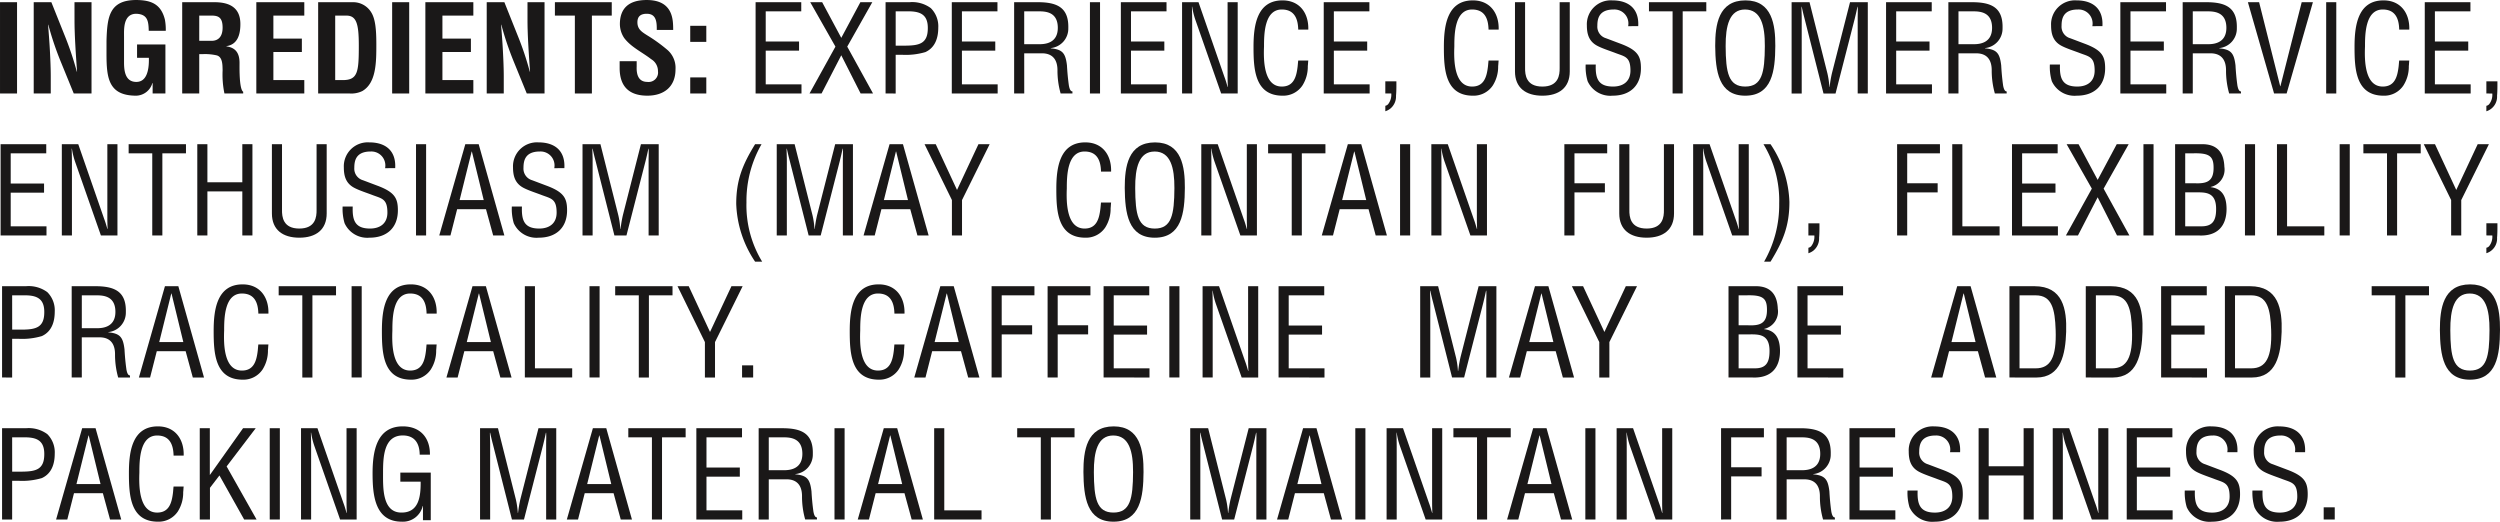 <svg id="Layer_1" data-name="Layer 1" xmlns="http://www.w3.org/2000/svg" viewBox="0 0 432.518 90.255">
  <defs>
    <style>
      .cls-1 {
        fill: #1a1818;
      }
    </style>
  </defs>
  <title>Ingredients</title>
  <g>
    <path class="cls-1" d="M180.1,276.938V261.145h2.947v15.793Z" transform="translate(-180.098 -260.764)"/>
    <path class="cls-1" d="M192.985,261.145h2.947v15.793h-3.074l-2.295-5.621a53.293,53.293,0,0,1-2.106-6.275h-.041c.1,1.306.231,2.9.316,4.5.084,1.58.147,3.16.147,4.425v2.968h-2.948V261.145h3.052l2.3,5.748a53.3,53.3,0,0,1,2.106,6.275h.041c-.1-1.433-.211-2.968-.294-4.483s-.147-3.033-.147-4.445Z" transform="translate(-180.098 -260.764)"/>
    <path class="cls-1" d="M198.523,270.031c0,4.212.315,7.287,5.158,7.287a2.994,2.994,0,0,0,2.78-2.19h.043v1.81h2.211v-8.486h-4.906v2.317h2.043c.064,2.378-.485,4.168-2.17,4.168-2.02,0-2.126-2.125-2.126-3.431v-4.38c0-1.22-.188-3.979,2.126-3.979,2,.082,2.106,1.347,2.149,2.947h2.948a9.748,9.748,0,0,0-.147-1.916c-.673-2.739-2.422-3.39-4.949-3.413-4.716,0-5.033,2.992-5.158,7.012Z" transform="translate(-180.098 -260.764)"/>
    <path class="cls-1" d="M214.568,270.134v6.8H211.62V261.145h5.58c2.548,0,4.486.884,4.486,3.79,0,1.727-.444,3.537-2.423,3.811v.041c1.748.233,2.276,1.347,2.276,2.865,0,.651-.086,4.527.631,4.99v.295h-3.242a15.938,15.938,0,0,1-.317-4c-.02-.97,0-2.3-1.009-2.591a8.991,8.991,0,0,0-2.507-.212Zm0-2.314h2.317c.968-.065,1.726-.7,1.726-2.276,0-1.768-.737-2.063-1.852-2.084h-2.19Z" transform="translate(-180.098 -260.764)"/>
    <path class="cls-1" d="M224.444,276.938V261.145h8.3v2.317h-5.35v3.979h4.928v2.317h-4.928v4.863h5.35v2.317Z" transform="translate(-180.098 -260.764)"/>
    <path class="cls-1" d="M235.141,276.938V261.145h6.15a3.655,3.655,0,0,1,3.052,1.789c.675,1.1.864,2.845.864,5.456,0,3.115,0,6.714-2.422,8.126a4.33,4.33,0,0,1-2.19.422Zm4.233-2.317c2.632,0,2.8-1.388,2.8-5.96,0-3.726-.38-5.2-2.149-5.2H238.09v11.159Z" transform="translate(-180.098 -260.764)"/>
    <path class="cls-1" d="M247.943,276.938V261.145h2.949v15.793Z" transform="translate(-180.098 -260.764)"/>
    <path class="cls-1" d="M261.99,276.938v-2.317h-5.35v-4.863h4.928V267.44H256.64v-3.979h5.35v-2.317h-8.3v15.793Z" transform="translate(-180.098 -260.764)"/>
    <path class="cls-1" d="M271.36,261.145h2.947v15.793h-3.074l-2.295-5.621a52.844,52.844,0,0,1-2.106-6.275h-.043c.106,1.306.231,2.9.315,4.5.086,1.58.149,3.16.149,4.425v2.968h-2.949V261.145h3.054l2.295,5.748a53.038,53.038,0,0,1,2.106,6.275h.043c-.106-1.433-.211-2.968-.295-4.483s-.147-3.033-.147-4.445Z" transform="translate(-180.098 -260.764)"/>
    <path class="cls-1" d="M276.1,261.145h9.835v2.317H282.5v13.476h-2.947V263.461H276.1Z" transform="translate(-180.098 -260.764)"/>
    <path class="cls-1" d="M293.722,265.946c.022-1.412-.1-2.8-1.726-2.8-.99,0-1.621.4-1.621,1.474,0,1.2.757,1.662,1.685,2.252a27.089,27.089,0,0,1,3.58,2.591,4.124,4.124,0,0,1,1.326,3.3c0,2.992-1.979,4.552-4.865,4.552-3.537,0-4.8-1.981-4.8-4.8v-1.159h2.947v.925c-.063,1.539.4,2.653,1.853,2.653a1.633,1.633,0,0,0,1.832-1.851A2.393,2.393,0,0,0,292.754,271c-1.537-1.2-3.453-2.063-4.653-3.643a4.366,4.366,0,0,1-.759-2.42c0-2.7,1.516-4.171,4.634-4.171,4.7,0,4.569,3.623,4.589,5.182Z" transform="translate(-180.098 -260.764)"/>
    <path class="cls-1" d="M302.294,268.009v-2.78h-2.78v2.78Zm0,8.928v-2.78h-2.78v2.78Z" transform="translate(-180.098 -260.764)"/>
    <path class="cls-1" d="M310.821,276.938V261.145h7.9v1.58h-6.149v5.22h5.768v1.58h-5.768v5.833h6.19v1.58Z" transform="translate(-180.098 -260.764)"/>
    <path class="cls-1" d="M324.635,268.832l-4.36-7.687h2.063l3.306,6.169,3.307-6.169h2.063l-4.339,7.687,4.466,8.106h-2.149l-3.348-6.611-3.41,6.611h-2.085Z" transform="translate(-180.098 -260.764)"/>
    <path class="cls-1" d="M333.309,276.938V261.145h4.149a5.414,5.414,0,0,1,3.684,1.031,4.437,4.437,0,0,1,1.285,3.369c0,1.748-.526,3.454-2.233,4.233a12.023,12.023,0,0,1-4.084.463h-1.054v6.7Zm1.748-8.277h1.705c2.4-.021,3.875-.357,3.854-3.074,0-2.547-1.621-2.906-3.748-2.862h-1.811Z" transform="translate(-180.098 -260.764)"/>
    <path class="cls-1" d="M344.765,276.938V261.145h7.9v1.58h-6.148v5.22h5.77v1.58h-5.77v5.833H352.7v1.58Z" transform="translate(-180.098 -260.764)"/>
    <path class="cls-1" d="M357.294,269.987h3.054c2.063,0,2.7,1.35,2.7,2.927a14.489,14.489,0,0,0,.547,4.024h2.043v-.357c-.42,0-.546-.7-.61-.99-.168-1.179-.274-2.337-.338-3.517-.252-2.108-.757-2.759-2.8-2.947v-.045a3.378,3.378,0,0,0,3.033-3.431c.1-3.643-2-4.507-5.307-4.507h-4.065v15.793h1.748Zm0-7.262h2.464c1.179,0,3.306.061,3.348,2.78.041,2.759-2.233,2.886-3.054,2.906h-2.759Z" transform="translate(-180.098 -260.764)"/>
    <path class="cls-1" d="M370.413,276.938V261.145h-1.748v15.793Z" transform="translate(-180.098 -260.764)"/>
    <path class="cls-1" d="M374.014,276.938V261.145h7.9v1.58h-6.148v5.22h5.77v1.58h-5.77v5.833h6.189v1.58Z" transform="translate(-180.098 -260.764)"/>
    <path class="cls-1" d="M392.48,261.145h1.748v15.793h-2.863L386.943,264.3a12.586,12.586,0,0,1-.59-2.382h-.043c.021.8.043,1.621.043,2.423v12.592h-1.748V261.145h2.843l4.485,12.928c.19.486.338.99.546,1.727h.043c-.02-.569-.043-1.179-.043-1.768Z" transform="translate(-180.098 -260.764)"/>
    <path class="cls-1" d="M406.443,265.881c.082-2.821-1.474-5.052-4.466-5.052-4.485,0-5.011,4.462-5.011,8.024,0,3.766.168,8.465,5.031,8.465a3.993,3.993,0,0,0,3.434-1.772,6.048,6.048,0,0,0,.925-3.345c.041-.319.041-.655.086-.97H404.7c-.045.357-.065.716-.106,1.073-.209,1.727-.653,3.434-2.738,3.434-3.2,0-3.158-4.781-3.074-6.93,0-2.084.043-6.4,3.074-6.4,2.19,0,2.8,1.6,2.845,3.472Z" transform="translate(-180.098 -260.764)"/>
    <path class="cls-1" d="M417.054,276.938v-1.58h-6.19v-5.833h5.768v-1.58h-5.768v-5.22h6.149v-1.58h-7.9v15.793Z" transform="translate(-180.098 -260.764)"/>
    <path class="cls-1" d="M420.8,276.938a2.663,2.663,0,0,1-.548,1.854.894.894,0,0,1-.483.274v.946a2.76,2.76,0,0,0,.819-.421,2.7,2.7,0,0,0,1.031-2.272c.086-.8.065-2.149.065-2.485h-1.916v2.1Z" transform="translate(-180.098 -260.764)"/>
    <path class="cls-1" d="M437.628,265.881c-.045-1.871-.655-3.472-2.845-3.472-3.033,0-3.074,4.315-3.074,6.4-.086,2.149-.127,6.93,3.074,6.93,2.084,0,2.526-1.707,2.739-3.434.041-.357.062-.716.106-1.073h1.748c-.045.315-.045.651-.086.97a6.048,6.048,0,0,1-.925,3.345,4,4,0,0,1-3.434,1.772c-4.863,0-5.031-4.7-5.031-8.465,0-3.561.525-8.024,5.011-8.024,2.988,0,4.548,2.231,4.466,5.052Z" transform="translate(-180.098 -260.764)"/>
    <path class="cls-1" d="M442.2,261.145h1.748V272.5c-.021,1.241.188,3.242,2.989,3.242s3.013-2,2.992-3.242V261.145h1.748v11.982c0,2.821-1.874,4.192-4.74,4.192s-4.737-1.371-4.737-4.192Z" transform="translate(-180.098 -260.764)"/>
    <path class="cls-1" d="M461.78,265.291a2.42,2.42,0,0,0-2.505-2.882c-2.55,0-2.824,1.6-2.824,2.821a2.081,2.081,0,0,0,1.494,2.149c.843.316,1.666.631,2.509.946,2.989,1.117,3.537,2.169,3.537,4.253,0,2.992-1.875,4.74-4.908,4.74a4.308,4.308,0,0,1-4.315-2.509,8.819,8.819,0,0,1-.339-2.882h1.748c-.082,2.337.36,3.811,2.992,3.811,1.768,0,3.009-.9,3.009-2.759,0-2.4-.967-2.423-2.567-3.033-.864-.336-2.255-.778-3.1-1.22-1.5-.757-1.875-2.022-1.875-3.582a4.143,4.143,0,0,1,4.4-4.315c2.886,0,4.654,1.494,4.486,4.462Z" transform="translate(-180.098 -260.764)"/>
    <path class="cls-1" d="M465.379,261.145H475.3v1.58h-4.085v14.213h-1.748V262.725h-4.085Z" transform="translate(-180.098 -260.764)"/>
    <path class="cls-1" d="M482.077,260.829c4.613,0,5.182,4.253,5.162,7.876-.02,4.38-.589,8.613-5.2,8.613s-5.158-4.233-5.2-8.613C476.837,265.082,477.382,260.829,482.077,260.829Zm-.082,1.58c-2.7,0-3.369,2.821-3.348,6.337.021,4.568.483,6.992,3.39,6.992s3.369-2.423,3.39-6.992C485.45,265.23,484.774,262.409,481.995,262.409Z" transform="translate(-180.098 -260.764)"/>
    <path class="cls-1" d="M500.166,261.145h3.074v15.793h-1.748V263.924c0-.675.041-1.327,0-2h-.041c-.188.929-.336,1.519-.483,2.129l-3.307,12.887h-2.084l-3.307-13.075c-.147-.549-.274-1.076-.463-1.94h-.041c0,.675.041,1.371.041,2.043v12.972h-1.748V261.145h3.1l3.095,12.318a13.868,13.868,0,0,1,.339,2.337h.041a21.723,21.723,0,0,1,.4-2.358Z" transform="translate(-180.098 -260.764)"/>
    <path class="cls-1" d="M506.4,276.938V261.145h7.9v1.58h-6.149v5.22h5.768v1.58h-5.768v5.833h6.19v1.58Z" transform="translate(-180.098 -260.764)"/>
    <path class="cls-1" d="M518.928,276.938H517.18V261.145h4.065c3.307,0,5.412.864,5.309,4.507a3.381,3.381,0,0,1-3.033,3.431v.045c2.043.188,2.547.839,2.8,2.947.062,1.179.168,2.337.336,3.517.065.295.192.99.61.99v.357h-2.043a14.553,14.553,0,0,1-.545-4.024c0-1.577-.634-2.927-2.7-2.927h-3.054Zm0-8.527h2.759c.822-.021,3.095-.147,3.054-2.906-.041-2.718-2.17-2.78-3.348-2.78h-2.464Z" transform="translate(-180.098 -260.764)"/>
    <path class="cls-1" d="M542.089,265.291a2.418,2.418,0,0,0-2.505-2.882c-2.547,0-2.821,1.6-2.821,2.821a2.078,2.078,0,0,0,1.494,2.149c.843.316,1.666.631,2.505.946,2.992,1.117,3.54,2.169,3.54,4.253,0,2.992-1.875,4.74-4.908,4.74a4.313,4.313,0,0,1-4.319-2.509,8.817,8.817,0,0,1-.336-2.882h1.748c-.082,2.337.36,3.811,2.992,3.811,1.768,0,3.009-.9,3.009-2.759,0-2.4-.967-2.423-2.567-3.033-.864-.336-2.255-.778-3.1-1.22-1.494-.757-1.871-2.022-1.871-3.582a4.143,4.143,0,0,1,4.4-4.315c2.882,0,4.654,1.494,4.483,4.462Z" transform="translate(-180.098 -260.764)"/>
    <path class="cls-1" d="M546.934,276.938V261.145h7.9v1.58h-6.148v5.22h5.771v1.58h-5.771v5.833h6.189v1.58Z" transform="translate(-180.098 -260.764)"/>
    <path class="cls-1" d="M559.464,276.938h-1.748V261.145h4.065c3.3,0,5.408.864,5.305,4.507a3.375,3.375,0,0,1-3.03,3.431v.045c2.043.188,2.543.839,2.8,2.947.062,1.179.171,2.337.336,3.517.068.295.192.99.61.99v.357h-2.043a14.549,14.549,0,0,1-.542-4.024c0-1.577-.637-2.927-2.7-2.927h-3.051Zm0-8.527h2.756c.823-.021,3.1-.147,3.057-2.906-.041-2.718-2.173-2.78-3.352-2.78h-2.461Z" transform="translate(-180.098 -260.764)"/>
    <path class="cls-1" d="M578.308,261.145h1.94L575.7,276.938H573.53L569,261.145h1.94l3.646,14.528h.041Z" transform="translate(-180.098 -260.764)"/>
    <path class="cls-1" d="M584.292,276.938V261.145h-1.748v15.793Z" transform="translate(-180.098 -260.764)"/>
    <path class="cls-1" d="M595.177,265.881c-.041-1.871-.651-3.472-2.845-3.472-3.03,0-3.071,4.315-3.071,6.4-.089,2.149-.131,6.93,3.071,6.93,2.084,0,2.529-1.707,2.742-3.434.041-.357.062-.716.1-1.073h1.748c-.041.315-.041.651-.082.97a6.055,6.055,0,0,1-.932,3.345,3.974,3.974,0,0,1-3.427,1.772c-4.867,0-5.031-4.7-5.031-8.465,0-3.561.521-8.024,5.011-8.024,2.988,0,4.545,2.231,4.462,5.052Z" transform="translate(-180.098 -260.764)"/>
    <path class="cls-1" d="M599.6,276.938V261.145h7.9v1.58h-6.149v5.22h5.771v1.58h-5.771v5.833h6.19v1.58Z" transform="translate(-180.098 -260.764)"/>
    <path class="cls-1" d="M610.257,276.938v-2.1h1.912c0,.336.021,1.682-.062,2.485a2.643,2.643,0,0,1-1.851,2.694v-.946a.886.886,0,0,0,.48-.274,2.646,2.646,0,0,0,.548-1.854Z" transform="translate(-180.098 -260.764)"/>
    <path class="cls-1" d="M180.2,301.5V285.712h7.9v1.58H181.95v5.22h5.77v1.58h-5.77v5.833h6.192v1.58Z" transform="translate(-180.098 -260.764)"/>
    <path class="cls-1" d="M198.67,285.712h1.748V301.5h-2.863l-4.423-12.633a12.721,12.721,0,0,1-.59-2.382H192.5c.022.8.043,1.621.043,2.423V301.5h-1.748V285.712h2.843l4.485,12.928c.19.486.338.99.549,1.727h.043c-.022-.569-.043-1.179-.043-1.768Z" transform="translate(-180.098 -260.764)"/>
    <path class="cls-1" d="M202.355,287.292h4.085V301.5h1.748V287.292h4.085v-1.58h-9.919Z" transform="translate(-180.098 -260.764)"/>
    <path class="cls-1" d="M214.232,301.5V285.712h1.748V292.3h6.042v-6.591h1.748V301.5h-1.748v-7.622H215.98V301.5Z" transform="translate(-180.098 -260.764)"/>
    <path class="cls-1" d="M227.139,285.712h1.748v11.351c-.021,1.241.19,3.242,2.99,3.242s3.011-2,2.991-3.242V285.712h1.748v11.982c0,2.821-1.875,4.192-4.738,4.192s-4.738-1.371-4.738-4.192Z" transform="translate(-180.098 -260.764)"/>
    <path class="cls-1" d="M246.723,289.858a2.419,2.419,0,0,0-2.505-2.882c-2.548,0-2.822,1.6-2.822,2.821a2.08,2.08,0,0,0,1.494,2.149c.843.316,1.664.631,2.507.946,2.99,1.117,3.537,2.169,3.537,4.253,0,2.992-1.875,4.74-4.906,4.74a4.309,4.309,0,0,1-4.317-2.509,8.827,8.827,0,0,1-.338-2.882h1.748c-.084,2.337.358,3.811,2.99,3.811,1.768,0,3.011-.9,3.011-2.759,0-2.4-.968-2.423-2.569-3.033-.864-.336-2.253-.778-3.095-1.22-1.5-.757-1.875-2.022-1.875-3.582a4.143,4.143,0,0,1,4.4-4.315c2.886,0,4.654,1.494,4.486,4.462Z" transform="translate(-180.098 -260.764)"/>
    <path class="cls-1" d="M252.071,301.5V285.712h1.748V301.5Z" transform="translate(-180.098 -260.764)"/>
    <path class="cls-1" d="M260.6,285.712h2.315l4.443,15.793h-1.937l-1.242-4.548h-4.992L258.03,301.5h-1.937Zm1.136,1.264H261.7l-2.085,8.4h4.169Z" transform="translate(-180.098 -260.764)"/>
    <path class="cls-1" d="M275.992,289.858a2.418,2.418,0,0,0-2.505-2.882c-2.548,0-2.822,1.6-2.822,2.821a2.079,2.079,0,0,0,1.5,2.149c.842.316,1.662.631,2.505.946,2.99,1.117,3.537,2.169,3.537,4.253,0,2.992-1.873,4.74-4.906,4.74a4.311,4.311,0,0,1-4.317-2.509,8.817,8.817,0,0,1-.336-2.882h1.748c-.086,2.337.357,3.811,2.989,3.811,1.77,0,3.013-.9,3.013-2.759,0-2.4-.97-2.423-2.57-3.033-.862-.336-2.252-.778-3.1-1.22-1.494-.757-1.875-2.022-1.875-3.582a4.145,4.145,0,0,1,4.4-4.315c2.884,0,4.653,1.494,4.485,4.462Z" transform="translate(-180.098 -260.764)"/>
    <path class="cls-1" d="M290.985,285.712h3.074V301.5h-1.748V288.491c0-.675.043-1.327,0-2h-.041c-.19.929-.338,1.519-.485,2.129L288.48,301.5h-2.085l-3.306-13.075c-.147-.549-.274-1.076-.463-1.94h-.043c0,.675.043,1.371.043,2.043V301.5h-1.748V285.712h3.1l3.1,12.318a14.094,14.094,0,0,1,.336,2.337h.043a22.066,22.066,0,0,1,.4-2.358Z" transform="translate(-180.098 -260.764)"/>
    <path class="cls-1" d="M311.851,285.712a19.691,19.691,0,0,0-2.61,10.066,18.75,18.75,0,0,0,2.716,10.255h-1.222a18.961,18.961,0,0,1-3.264-10c0-4.15,1.117-6.824,3.264-10.32Z" transform="translate(-180.098 -260.764)"/>
    <path class="cls-1" d="M321.453,298.009a22.066,22.066,0,0,0-.4,2.358h-.043a14.094,14.094,0,0,0-.336-2.337l-3.1-12.318h-3.095V301.5h1.748V288.532c0-.672-.043-1.368-.043-2.043h.043c.19.864.315,1.392.463,1.94L320,301.5h2.084l3.306-12.887c.147-.61.295-1.2.485-2.129h.043c.041.675,0,1.327,0,2V301.5h1.746V285.712H324.59Z" transform="translate(-180.098 -260.764)"/>
    <path class="cls-1" d="M334,285.712h2.317l4.443,15.793h-1.938l-1.242-4.548h-4.99l-1.159,4.548H329.5Zm1.138,1.264H335.1l-2.084,8.4h4.169Z" transform="translate(-180.098 -260.764)"/>
    <path class="cls-1" d="M345.67,293.628l3.707-7.917h1.938l-4.781,9.665V301.5h-1.748v-6.128l-4.737-9.665h1.936Z" transform="translate(-180.098 -260.764)"/>
    <path class="cls-1" d="M370.58,290.448c-.043-1.871-.653-3.472-2.843-3.472-3.031,0-3.074,4.315-3.074,6.4-.084,2.149-.127,6.93,3.074,6.93,2.086,0,2.528-1.707,2.737-3.434.043-.357.064-.716.106-1.073h1.748c-.043.315-.043.651-.084.97a6.053,6.053,0,0,1-.927,3.345,3.988,3.988,0,0,1-3.433,1.772c-4.865,0-5.033-4.7-5.033-8.465,0-3.561.526-8.024,5.012-8.024,2.99,0,4.548,2.231,4.464,5.052Z" transform="translate(-180.098 -260.764)"/>
    <path class="cls-1" d="M379.929,285.4c4.611,0,5.18,4.253,5.158,7.876-.021,4.38-.59,8.613-5.2,8.613s-5.158-4.233-5.2-8.613C374.685,289.649,375.234,285.4,379.929,285.4Zm-.084,1.58c-2.7,0-3.371,2.821-3.348,6.337.021,4.568.483,6.992,3.39,6.992s3.369-2.423,3.391-6.992C383.3,289.8,382.625,286.976,379.845,286.976Z" transform="translate(-180.098 -260.764)"/>
    <path class="cls-1" d="M395.806,285.712h1.748V301.5h-2.863l-4.423-12.633a12.721,12.721,0,0,1-.59-2.382h-.043c.022.8.043,1.621.043,2.423V301.5H387.93V285.712h2.843l4.485,12.928c.19.486.338.99.549,1.727h.041c-.021-.569-.041-1.179-.041-1.768Z" transform="translate(-180.098 -260.764)"/>
    <path class="cls-1" d="M399.491,287.292h4.085V301.5h1.746V287.292h4.085v-1.58h-9.917Z" transform="translate(-180.098 -260.764)"/>
    <path class="cls-1" d="M413.284,285.712H415.6l4.445,15.793h-1.94l-1.241-4.548h-4.99l-1.159,4.548h-1.94Zm1.138,1.264h-.041l-2.084,8.4h4.168Z" transform="translate(-180.098 -260.764)"/>
    <path class="cls-1" d="M422.318,301.5V285.712h1.748V301.5Z" transform="translate(-180.098 -260.764)"/>
    <path class="cls-1" d="M435.606,285.712h1.748V301.5h-2.865l-4.421-12.633a12.586,12.586,0,0,1-.59-2.382h-.041c.021.8.041,1.621.041,2.423V301.5H427.73V285.712h2.845l4.483,12.928c.188.486.336.99.548,1.727h.041c-.02-.569-.041-1.179-.041-1.768Z" transform="translate(-180.098 -260.764)"/>
    <path class="cls-1" d="M452.492,301.5V294.05h5.264v-1.58h-5.264v-5.178h5.662v-1.58h-7.41V301.5Z" transform="translate(-180.098 -260.764)"/>
    <path class="cls-1" d="M460.242,285.712h1.748v11.351c-.024,1.241.188,3.242,2.989,3.242s3.013-2,2.988-3.242V285.712h1.748v11.982c0,2.821-1.871,4.192-4.737,4.192s-4.737-1.371-4.737-4.192Z" transform="translate(-180.098 -260.764)"/>
    <path class="cls-1" d="M480.9,285.712h1.748V301.5h-2.865l-4.421-12.633a12.586,12.586,0,0,1-.59-2.382h-.041c.02.8.041,1.621.041,2.423V301.5h-1.748V285.712h2.841l4.486,12.928c.189.486.336.99.549,1.727h.041c-.02-.569-.041-1.179-.041-1.768Z" transform="translate(-180.098 -260.764)"/>
    <path class="cls-1" d="M485.3,306.032a19.706,19.706,0,0,0,2.611-10.066,18.734,18.734,0,0,0-2.718-10.254h1.22a18.963,18.963,0,0,1,3.266,10c0,4.15-1.117,6.824-3.266,10.32Z" transform="translate(-180.098 -260.764)"/>
    <path class="cls-1" d="M492.962,301.5v-2.1h1.916c0,.336.021,1.682-.062,2.485a2.714,2.714,0,0,1-1.031,2.272,2.823,2.823,0,0,1-.823.421v-.946a.9.9,0,0,0,.487-.274,2.661,2.661,0,0,0,.545-1.854Z" transform="translate(-180.098 -260.764)"/>
    <path class="cls-1" d="M508.313,301.5V285.712h7.41v1.58h-5.665v5.178h5.268v1.58h-5.268V301.5Z" transform="translate(-180.098 -260.764)"/>
    <path class="cls-1" d="M517.851,301.5V285.712H519.6v14.213h6.444v1.58Z" transform="translate(-180.098 -260.764)"/>
    <path class="cls-1" d="M528.188,301.5V285.712h7.9v1.58h-6.149v5.22h5.772v1.58h-5.772v5.833h6.193v1.58Z" transform="translate(-180.098 -260.764)"/>
    <path class="cls-1" d="M542,293.4l-4.36-7.687h2.063l3.307,6.169,3.3-6.169h2.063l-4.334,7.687,4.464,8.106h-2.145l-3.35-6.611L539.6,301.5h-2.084Z" transform="translate(-180.098 -260.764)"/>
    <path class="cls-1" d="M552.678,301.5V285.712H550.93V301.5Z" transform="translate(-180.098 -260.764)"/>
    <path class="cls-1" d="M556.407,301.5V285.712h4.5c2.865-.086,3.942,1.559,4.024,3.917a3.075,3.075,0,0,1-2.358,3.475v.041c2.084.254,2.715,1.768,2.735,3.705.021,3.139-1.7,4.781-4.737,4.654Zm1.748-9.035h1.556c2.125.106,3.373-.274,3.352-2.694,0-1.96-.72-2.529-3.372-2.485h-1.535Zm2.755,7.455c1.9.02,2.591-.9,2.591-2.968.021-3.115-2-2.907-3.791-2.907h-1.556v5.875Z" transform="translate(-180.098 -260.764)"/>
    <path class="cls-1" d="M568.492,301.5V285.712h1.748V301.5Z" transform="translate(-180.098 -260.764)"/>
    <path class="cls-1" d="M574.03,301.5V285.712h1.748v14.213h6.443v1.58Z" transform="translate(-180.098 -260.764)"/>
    <path class="cls-1" d="M584.875,301.5V285.712h1.748V301.5Z" transform="translate(-180.098 -260.764)"/>
    <path class="cls-1" d="M588.98,285.712H598.9v1.58h-4.085V301.5h-1.748V287.292H588.98Z" transform="translate(-180.098 -260.764)"/>
    <path class="cls-1" d="M605.048,293.628l3.708-7.917h1.94l-4.785,9.665V301.5h-1.748v-6.128l-4.737-9.665h1.94Z" transform="translate(-180.098 -260.764)"/>
    <path class="cls-1" d="M611.285,301.5a2.646,2.646,0,0,1-.548,1.854.886.886,0,0,1-.48.274v.946a2.643,2.643,0,0,0,1.851-2.694c.082-.8.062-2.149.062-2.485h-1.912v2.1Z" transform="translate(-180.098 -260.764)"/>
    <path class="cls-1" d="M180.456,326.073V310.279H184.6a5.421,5.421,0,0,1,3.686,1.031,4.435,4.435,0,0,1,1.283,3.369c0,1.75-.526,3.456-2.231,4.231a11.956,11.956,0,0,1-4.085.466H182.2v6.7Zm1.748-8.28h1.7c2.4-.021,3.875-.357,3.854-3.073,0-2.547-1.621-2.906-3.75-2.862H182.2Z" transform="translate(-180.098 -260.764)"/>
    <path class="cls-1" d="M194.251,326.073H192.5V310.279h4.065c3.306,0,5.412.864,5.305,4.507a3.381,3.381,0,0,1-3.032,3.433v.041c2.043.192,2.548.843,2.8,2.947.063,1.179.17,2.337.338,3.517.063.295.188.994.61.994v.357h-2.043A14.5,14.5,0,0,1,200,322.05c0-1.577-.632-2.927-2.7-2.927h-3.054Zm0-8.527h2.759c.821-.021,3.1-.151,3.054-2.908-.043-2.718-2.17-2.78-3.348-2.78h-2.464Z" transform="translate(-180.098 -260.764)"/>
    <path class="cls-1" d="M208.635,310.279h2.317l4.443,15.795h-1.938l-1.242-4.552h-4.99l-1.159,4.552H204.13Zm1.138,1.264h-.043l-2.084,8.4h4.169Z" transform="translate(-180.098 -260.764)"/>
    <path class="cls-1" d="M226.538,315.015c.084-2.821-1.474-5.052-4.464-5.052-4.485,0-5.012,4.462-5.012,8.022,0,3.77.17,8.465,5.033,8.465a3.985,3.985,0,0,0,3.432-1.768,6.047,6.047,0,0,0,.927-3.345c.041-.322.041-.658.084-.973H224.79c-.041.357-.064.72-.1,1.076-.211,1.727-.653,3.434-2.739,3.434-3.2,0-3.158-4.785-3.074-6.93,0-2.084.043-6.4,3.074-6.4,2.19,0,2.8,1.6,2.843,3.472Z" transform="translate(-180.098 -260.764)"/>
    <path class="cls-1" d="M228.31,311.859H232.4v14.215h1.748V311.859h4.085v-1.58H228.31Z" transform="translate(-180.098 -260.764)"/>
    <path class="cls-1" d="M240.926,326.073V310.279h1.748v15.795Z" transform="translate(-180.098 -260.764)"/>
    <path class="cls-1" d="M253.9,315.015c-.041-1.871-.653-3.472-2.843-3.472-3.031,0-3.074,4.317-3.074,6.4-.084,2.146-.125,6.93,3.074,6.93,2.086,0,2.528-1.707,2.739-3.434.041-.356.064-.719.1-1.076h1.748c-.041.315-.041.651-.084.973a6.032,6.032,0,0,1-.927,3.345,3.985,3.985,0,0,1-3.433,1.768c-4.863,0-5.031-4.7-5.031-8.465,0-3.559.526-8.022,5.011-8.022,2.99,0,4.548,2.231,4.464,5.052Z" transform="translate(-180.098 -260.764)"/>
    <path class="cls-1" d="M261.843,310.279h2.315l4.443,15.795h-1.937l-1.242-4.552h-4.992l-1.158,4.552h-1.937Zm1.136,1.264h-.041l-2.085,8.4h4.169Z" transform="translate(-180.098 -260.764)"/>
    <path class="cls-1" d="M270.9,326.073V310.279h1.748V324.49h6.443v1.584Z" transform="translate(-180.098 -260.764)"/>
    <path class="cls-1" d="M282.085,326.073V310.279h1.748v15.795Z" transform="translate(-180.098 -260.764)"/>
    <path class="cls-1" d="M286.53,310.279h9.918v1.58h-4.085v14.215h-1.748V311.859H286.53Z" transform="translate(-180.098 -260.764)"/>
    <path class="cls-1" d="M299.252,310.279h-1.938l4.738,9.667v6.128H303.8v-6.128l4.781-9.667h-1.938l-3.706,7.919Z" transform="translate(-180.098 -260.764)"/>
    <path class="cls-1" d="M308.482,326.073v-2.1H310.4v2.1Z" transform="translate(-180.098 -260.764)"/>
    <path class="cls-1" d="M334.839,315.015c-.041-1.871-.651-3.472-2.841-3.472-3.033,0-3.074,4.317-3.074,6.4-.086,2.146-.127,6.93,3.074,6.93,2.084,0,2.526-1.707,2.737-3.434.043-.356.064-.719.1-1.076h1.748c-.041.315-.041.651-.084.973a6.045,6.045,0,0,1-.925,3.345,3.989,3.989,0,0,1-3.433,1.768c-4.865,0-5.033-4.7-5.033-8.465,0-3.559.526-8.022,5.011-8.022,2.99,0,4.55,2.231,4.464,5.052Z" transform="translate(-180.098 -260.764)"/>
    <path class="cls-1" d="M342.782,310.279H345.1l4.443,15.795H347.6l-1.242-4.552H341.37l-1.156,4.552h-1.938Zm1.136,1.264h-.041l-2.085,8.4h4.169Z" transform="translate(-180.098 -260.764)"/>
    <path class="cls-1" d="M351.65,326.073V310.279h7.412v1.58H353.4v5.18h5.264v1.577H353.4v7.458Z" transform="translate(-180.098 -260.764)"/>
    <path class="cls-1" d="M363.087,326.073v-7.458h5.264v-1.577h-5.264v-5.18h5.664v-1.58H361.34v15.795Z" transform="translate(-180.098 -260.764)"/>
    <path class="cls-1" d="M371.028,326.073V310.279h7.9v1.58h-6.148v5.222h5.77v1.577h-5.77v5.833h6.189v1.584Z" transform="translate(-180.098 -260.764)"/>
    <path class="cls-1" d="M382.4,326.073V310.279h1.748v15.795Z" transform="translate(-180.098 -260.764)"/>
    <path class="cls-1" d="M396.029,310.279h1.748v15.795h-2.863l-4.423-12.635a12.75,12.75,0,0,1-.589-2.382h-.041c.02.8.041,1.621.041,2.423v12.594h-1.748V310.279H391l4.486,12.929c.188.487.336.987.547,1.727h.043c-.022-.569-.043-1.179-.043-1.768Z" transform="translate(-180.098 -260.764)"/>
    <path class="cls-1" d="M401.3,326.073V310.279h7.9v1.58h-6.147v5.222h5.77v1.577h-5.77v5.833h6.191v1.584Z" transform="translate(-180.098 -260.764)"/>
    <path class="cls-1" d="M435.911,310.279h3.074v15.795h-1.748V313.058c0-.675.041-1.327,0-2h-.045c-.188.929-.336,1.519-.483,2.129L433.4,326.073h-2.084L428.014,313c-.147-.549-.274-1.076-.466-1.94h-.041c0,.675.041,1.371.041,2.043v12.974H425.8V310.279h3.1l3.095,12.319a13.765,13.765,0,0,1,.336,2.337h.041a22.3,22.3,0,0,1,.4-2.358Z" transform="translate(-180.098 -260.764)"/>
    <path class="cls-1" d="M445.662,310.279h2.317l4.442,15.795h-1.936l-1.241-4.552H444.25l-1.155,4.552h-1.94Zm1.138,1.264h-.041l-2.087,8.4h4.171Z" transform="translate(-180.098 -260.764)"/>
    <path class="cls-1" d="M457.671,318.2l3.705-7.919h1.937l-4.781,9.667v6.128h-1.748v-6.128l-4.737-9.667h1.936Z" transform="translate(-180.098 -260.764)"/>
    <path class="cls-1" d="M479.143,326.073V310.279h4.507c2.862-.086,3.938,1.559,4.02,3.917a3.067,3.067,0,0,1-2.358,3.473v.041c2.084.254,2.718,1.768,2.739,3.709.02,3.139-1.707,4.778-4.74,4.654Zm1.748-9.035h1.56c2.125.1,3.369-.274,3.345-2.7,0-1.96-.713-2.529-3.369-2.485h-1.535Zm2.759,7.451c1.9.02,2.588-.9,2.588-2.968.024-3.112-2-2.906-3.787-2.906h-1.56v5.874Z" transform="translate(-180.098 -260.764)"/>
    <path class="cls-1" d="M491.064,326.073V310.279h7.9v1.58h-6.149v5.222h5.772v1.577h-5.772v5.833H499v1.584Z" transform="translate(-180.098 -260.764)"/>
    <path class="cls-1" d="M518.708,310.279h2.317l4.442,15.795h-1.936l-1.244-4.552H517.3l-1.159,4.552H514.2Zm1.138,1.264H519.8l-2.084,8.4h4.171Z" transform="translate(-180.098 -260.764)"/>
    <path class="cls-1" d="M527.746,326.073V310.279h4.336c4.928,0,5.6,4,5.477,7.9-.127,3.852-.884,7.9-5.162,7.9Zm1.745-1.584h2.8c2.567,0,3.619-1.912,3.451-6.629-.127-3.6-.631-6-3.451-6h-2.8Z" transform="translate(-180.098 -260.764)"/>
    <path class="cls-1" d="M540.952,326.073V310.279h4.337c4.928,0,5.6,4,5.477,7.9-.13,3.852-.884,7.9-5.162,7.9Zm1.748-1.584h2.8c2.564,0,3.619-1.912,3.448-6.629-.123-3.6-.631-6-3.448-6h-2.8Z" transform="translate(-180.098 -260.764)"/>
    <path class="cls-1" d="M553.987,326.073V310.279h7.9v1.58h-6.149v5.222h5.772v1.577h-5.772v5.833h6.19v1.584Z" transform="translate(-180.098 -260.764)"/>
    <path class="cls-1" d="M565.023,326.073V310.279h4.339c4.928,0,5.6,4,5.477,7.9-.13,3.852-.884,7.9-5.162,7.9Zm1.748-1.584h2.8c2.57,0,3.619-1.912,3.455-6.629-.131-3.6-.638-6-3.455-6h-2.8Z" transform="translate(-180.098 -260.764)"/>
    <path class="cls-1" d="M590.413,310.279h9.919v1.58h-4.085v14.215H594.5V311.859h-4.085Z" transform="translate(-180.098 -260.764)"/>
    <path class="cls-1" d="M607.454,309.963c4.613,0,5.182,4.253,5.162,7.878-.021,4.38-.59,8.61-5.2,8.61s-5.162-4.229-5.2-8.61C602.21,314.216,602.758,309.963,607.454,309.963Zm-.082,1.58c-2.7,0-3.372,2.821-3.352,6.339.021,4.565.487,6.992,3.393,6.992s3.366-2.427,3.386-6.992C610.819,314.364,610.147,311.543,607.371,311.543Z" transform="translate(-180.098 -260.764)"/>
    <path class="cls-1" d="M180.456,350.642V334.849H184.6a5.435,5.435,0,0,1,3.686,1.025,4.446,4.446,0,0,1,1.283,3.376c0,1.745-.526,3.451-2.231,4.226a11.947,11.947,0,0,1-4.085.466H182.2v6.7Zm1.748-8.28h1.7c2.4-.024,3.875-.36,3.854-3.071,0-2.554-1.621-2.907-3.75-2.865H182.2Z" transform="translate(-180.098 -260.764)"/>
    <path class="cls-1" d="M194.314,334.849h2.317l4.442,15.793h-1.937l-1.242-4.551H192.9l-1.159,4.551h-1.938Zm1.136,1.258h-.041l-2.085,8.407h4.169Z" transform="translate(-180.098 -260.764)"/>
    <path class="cls-1" d="M211.876,339.586c.084-2.824-1.474-5.056-4.464-5.056-4.485,0-5.011,4.466-5.011,8.024,0,3.77.168,8.465,5.031,8.465a3.985,3.985,0,0,0,3.432-1.768,6.036,6.036,0,0,0,.927-3.348c.043-.322.043-.658.084-.97h-1.748c-.041.357-.063.72-.1,1.073-.211,1.727-.653,3.437-2.739,3.437-3.2,0-3.158-4.784-3.074-6.933,0-2.08.043-6.4,3.074-6.4,2.19,0,2.8,1.607,2.843,3.479Z" transform="translate(-180.098 -260.764)"/>
    <path class="cls-1" d="M214.656,350.642V334.849H216.4v8.1l5.749-8.1h2.19l-5.033,6.608,5.18,9.185h-2.149l-4.274-7.622-1.643,2.142v5.48Z" transform="translate(-180.098 -260.764)"/>
    <path class="cls-1" d="M226.764,350.642V334.849h1.748v15.793Z" transform="translate(-180.098 -260.764)"/>
    <path class="cls-1" d="M240.05,334.849H241.8v15.793h-2.864l-4.421-12.636a12.586,12.586,0,0,1-.59-2.382h-.043c.021.8.043,1.621.043,2.427v12.592h-1.748V334.849h2.843l4.485,12.925c.19.486.337.99.546,1.727h.043c-.02-.569-.043-1.175-.043-1.768Z" transform="translate(-180.098 -260.764)"/>
    <path class="cls-1" d="M254.623,350.762h-1.349V348.3h-.041a3.515,3.515,0,0,1-3.623,2.718c-4.7,0-5.053-4.678-5.053-8.383,0-3.681.653-8.106,5.222-8.106,3.013,0,4.738,1.954,4.7,4.9h-1.77c-.021-1.937-.842-3.287-2.841-3.328-3.455-.061-3.5,3.9-3.5,6.594,0,2.4-.127,6.591,2.991,6.742,3.242.144,3.537-2.824,3.516-5.336h-3.516v-1.577h5.264Z" transform="translate(-180.098 -260.764)"/>
    <path class="cls-1" d="M273.257,334.849h3.076v15.793h-1.748V337.625c0-.672.041-1.327,0-2h-.043c-.19.932-.337,1.519-.485,2.132l-3.306,12.886h-2.084l-3.307-13.078c-.147-.552-.272-1.08-.463-1.94h-.041c0,.675.041,1.371.041,2.043v12.976H263.15V334.849h3.1l3.095,12.314a14.164,14.164,0,0,1,.338,2.337h.041a21.817,21.817,0,0,1,.4-2.355Z" transform="translate(-180.098 -260.764)"/>
    <path class="cls-1" d="M282.671,334.849h2.317l4.443,15.793h-1.938l-1.242-4.551h-4.99l-1.159,4.551h-1.936Zm1.138,1.258h-.043l-2.084,8.407h4.169Z" transform="translate(-180.098 -260.764)"/>
    <path class="cls-1" d="M288.8,336.426h4.085v14.216h1.748V336.426h4.085v-1.577H288.8Z" transform="translate(-180.098 -260.764)"/>
    <path class="cls-1" d="M300.571,350.642V334.849h7.9v1.577h-6.148v5.223h5.77v1.577h-5.77v5.833h6.19v1.583Z" transform="translate(-180.098 -260.764)"/>
    <path class="cls-1" d="M313.1,350.642h-1.748V334.849h4.065c3.306,0,5.412.861,5.305,4.5a3.383,3.383,0,0,1-3.031,3.434v.041c2.043.192,2.548.839,2.8,2.944.064,1.183.17,2.338.338,3.52.064.295.188.994.61.994v.356H319.4a14.52,14.52,0,0,1-.546-4.023c0-1.58-.632-2.927-2.7-2.927H313.1Zm0-8.527h2.759c.821-.024,3.095-.151,3.054-2.91-.043-2.721-2.169-2.78-3.348-2.78H313.1Z" transform="translate(-180.098 -260.764)"/>
    <path class="cls-1" d="M326.22,350.642V334.849h-1.748v15.793Z" transform="translate(-180.098 -260.764)"/>
    <path class="cls-1" d="M333,334.849h2.317l4.444,15.793h-1.938l-1.242-4.551h-4.99l-1.158,4.551h-1.937Zm1.138,1.258h-.043l-2.084,8.407h4.169Z" transform="translate(-180.098 -260.764)"/>
    <path class="cls-1" d="M349.91,350.642v-1.583h-6.445v-14.21h-1.748v15.793Z" transform="translate(-180.098 -260.764)"/>
    <path class="cls-1" d="M356.079,336.426h4.085v14.216h1.748V336.426H366v-1.577h-9.918Z" transform="translate(-180.098 -260.764)"/>
    <path class="cls-1" d="M372.777,334.53c4.611,0,5.18,4.25,5.16,7.876-.021,4.383-.59,8.613-5.2,8.613s-5.16-4.229-5.2-8.613C367.534,338.78,368.081,334.53,372.777,334.53Zm-.084,1.577c-2.7,0-3.369,2.824-3.349,6.344.022,4.562.485,6.991,3.392,6.991s3.369-2.43,3.39-6.991C376.145,338.931,375.472,336.107,372.693,336.107Z" transform="translate(-180.098 -260.764)"/>
    <path class="cls-1" d="M396.13,334.849H399.2v15.793h-1.748V337.625c0-.672.041-1.327,0-2h-.043c-.188.932-.336,1.519-.483,2.132l-3.307,12.886h-2.084l-3.306-13.078c-.147-.552-.274-1.08-.465-1.94h-.041c0,.675.041,1.371.041,2.043v12.976h-1.748V334.849h3.1l3.1,12.314a14.24,14.24,0,0,1,.338,2.337h.041a21.731,21.731,0,0,1,.4-2.355Z" transform="translate(-180.098 -260.764)"/>
    <path class="cls-1" d="M405.542,334.849h2.317l4.442,15.793h-1.937l-1.241-4.551h-4.992l-1.159,4.551h-1.937Zm1.138,1.258h-.041l-2.087,8.407h4.171Z" transform="translate(-180.098 -260.764)"/>
    <path class="cls-1" d="M414.576,350.642V334.849h1.748v15.793Z" transform="translate(-180.098 -260.764)"/>
    <path class="cls-1" d="M427.864,334.849h1.748v15.793h-2.865l-4.421-12.636a12.614,12.614,0,0,1-.589-2.382h-.041c.02.8.041,1.621.041,2.427v12.592h-1.748V334.849h2.841l4.486,12.925c.188.486.336.99.549,1.727h.041c-.021-.569-.041-1.175-.041-1.768Z" transform="translate(-180.098 -260.764)"/>
    <path class="cls-1" d="M431.548,334.849h9.918v1.577h-4.085v14.216h-1.748V336.426h-4.085Z" transform="translate(-180.098 -260.764)"/>
    <path class="cls-1" d="M445.343,334.849h2.317l4.442,15.793h-1.936l-1.244-4.551h-4.99l-1.159,4.551h-1.936Zm1.135,1.258h-.041l-2.084,8.407h4.168Z" transform="translate(-180.098 -260.764)"/>
    <path class="cls-1" d="M456.122,350.642V334.849h-1.748v15.793Z" transform="translate(-180.098 -260.764)"/>
    <path class="cls-1" d="M467.662,334.849h1.748v15.793h-2.862l-4.425-12.636a12.859,12.859,0,0,1-.59-2.382h-.041c.021.8.041,1.621.041,2.427v12.592h-1.748V334.849h2.845l4.486,12.925c.188.486.336.99.545,1.727h.045c-.024-.569-.045-1.175-.045-1.768Z" transform="translate(-180.098 -260.764)"/>
    <path class="cls-1" d="M477.855,350.642V334.849h7.413v1.577H479.6V341.6h5.264v1.58H479.6v7.458Z" transform="translate(-180.098 -260.764)"/>
    <path class="cls-1" d="M489.2,343.691h3.054c2.067,0,2.7,1.347,2.7,2.927a14.456,14.456,0,0,0,.548,4.023h2.043v-.356c-.422,0-.549-.7-.613-.994-.168-1.182-.274-2.337-.336-3.52-.253-2.1-.757-2.752-2.8-2.944v-.041a3.389,3.389,0,0,0,3.033-3.434c.1-3.643-2-4.5-5.309-4.5h-4.062v15.793H489.2Zm0-7.266h2.464c1.179,0,3.307.058,3.348,2.78.044,2.759-2.231,2.886-3.054,2.91H489.2Z" transform="translate(-180.098 -260.764)"/>
    <path class="cls-1" d="M508.008,350.642v-1.583h-6.19v-5.833h5.768v-1.577h-5.768v-5.223h6.149v-1.577h-7.9v15.793Z" transform="translate(-180.098 -260.764)"/>
    <path class="cls-1" d="M517.464,339a2.421,2.421,0,0,0-2.505-2.889c-2.55,0-2.824,1.607-2.824,2.824a2.075,2.075,0,0,0,1.494,2.146l2.509.949c2.989,1.114,3.537,2.169,3.537,4.257,0,2.985-1.875,4.737-4.908,4.737a4.3,4.3,0,0,1-4.315-2.513,8.786,8.786,0,0,1-.339-2.879h1.748c-.082,2.337.36,3.815,2.992,3.815,1.768,0,3.009-.908,3.009-2.766,0-2.4-.967-2.416-2.567-3.026-.864-.336-2.255-.785-3.1-1.224-1.5-.757-1.874-2.022-1.874-3.585a4.141,4.141,0,0,1,4.4-4.312c2.886,0,4.654,1.5,4.486,4.466Z" transform="translate(-180.098 -260.764)"/>
    <path class="cls-1" d="M522.413,350.642V334.849h1.745v6.584H530.2v-6.584h1.748v15.793H530.2V343.02h-6.046v7.622Z" transform="translate(-180.098 -260.764)"/>
    <path class="cls-1" d="M543.111,334.849h1.748v15.793h-2.865l-4.421-12.636a12.614,12.614,0,0,1-.589-2.382h-.041c.021.8.041,1.621.041,2.427v12.592h-1.748V334.849h2.845l4.483,12.925c.192.486.339.99.549,1.727h.041c-.021-.569-.041-1.175-.041-1.768Z" transform="translate(-180.098 -260.764)"/>
    <path class="cls-1" d="M548.038,350.642V334.849h7.9v1.577h-6.149v5.223h5.771v1.577h-5.771v5.833h6.19v1.583Z" transform="translate(-180.098 -260.764)"/>
    <path class="cls-1" d="M565.435,339a2.425,2.425,0,0,0-2.509-2.889c-2.55,0-2.824,1.607-2.824,2.824a2.075,2.075,0,0,0,1.494,2.146l2.509.949c2.989,1.114,3.537,2.169,3.537,4.257,0,2.985-1.871,4.737-4.908,4.737a4.3,4.3,0,0,1-4.312-2.513,8.8,8.8,0,0,1-.343-2.879h1.748c-.082,2.337.364,3.815,3,3.815,1.768,0,3.009-.908,3.009-2.766,0-2.4-.967-2.416-2.57-3.026-.864-.336-2.255-.785-3.092-1.224-1.5-.757-1.878-2.022-1.878-3.585a4.142,4.142,0,0,1,4.4-4.312c2.886,0,4.654,1.5,4.49,4.466Z" transform="translate(-180.098 -260.764)"/>
    <path class="cls-1" d="M577.142,339a2.425,2.425,0,0,0-2.509-2.889c-2.55,0-2.824,1.607-2.824,2.824a2.075,2.075,0,0,0,1.494,2.146l2.509.949c2.989,1.114,3.537,2.169,3.537,4.257,0,2.985-1.871,4.737-4.908,4.737a4.3,4.3,0,0,1-4.312-2.513,8.788,8.788,0,0,1-.343-2.879h1.748c-.082,2.337.363,3.815,3,3.815,1.768,0,3.009-.908,3.009-2.766,0-2.4-.967-2.416-2.57-3.026-.864-.336-2.255-.785-3.092-1.224-1.5-.757-1.878-2.022-1.878-3.585a4.142,4.142,0,0,1,4.4-4.312c2.886,0,4.654,1.5,4.49,4.466Z" transform="translate(-180.098 -260.764)"/>
    <path class="cls-1" d="M584.025,350.642v-2.107h-1.913v2.107Z" transform="translate(-180.098 -260.764)"/>
  </g>
</svg>
